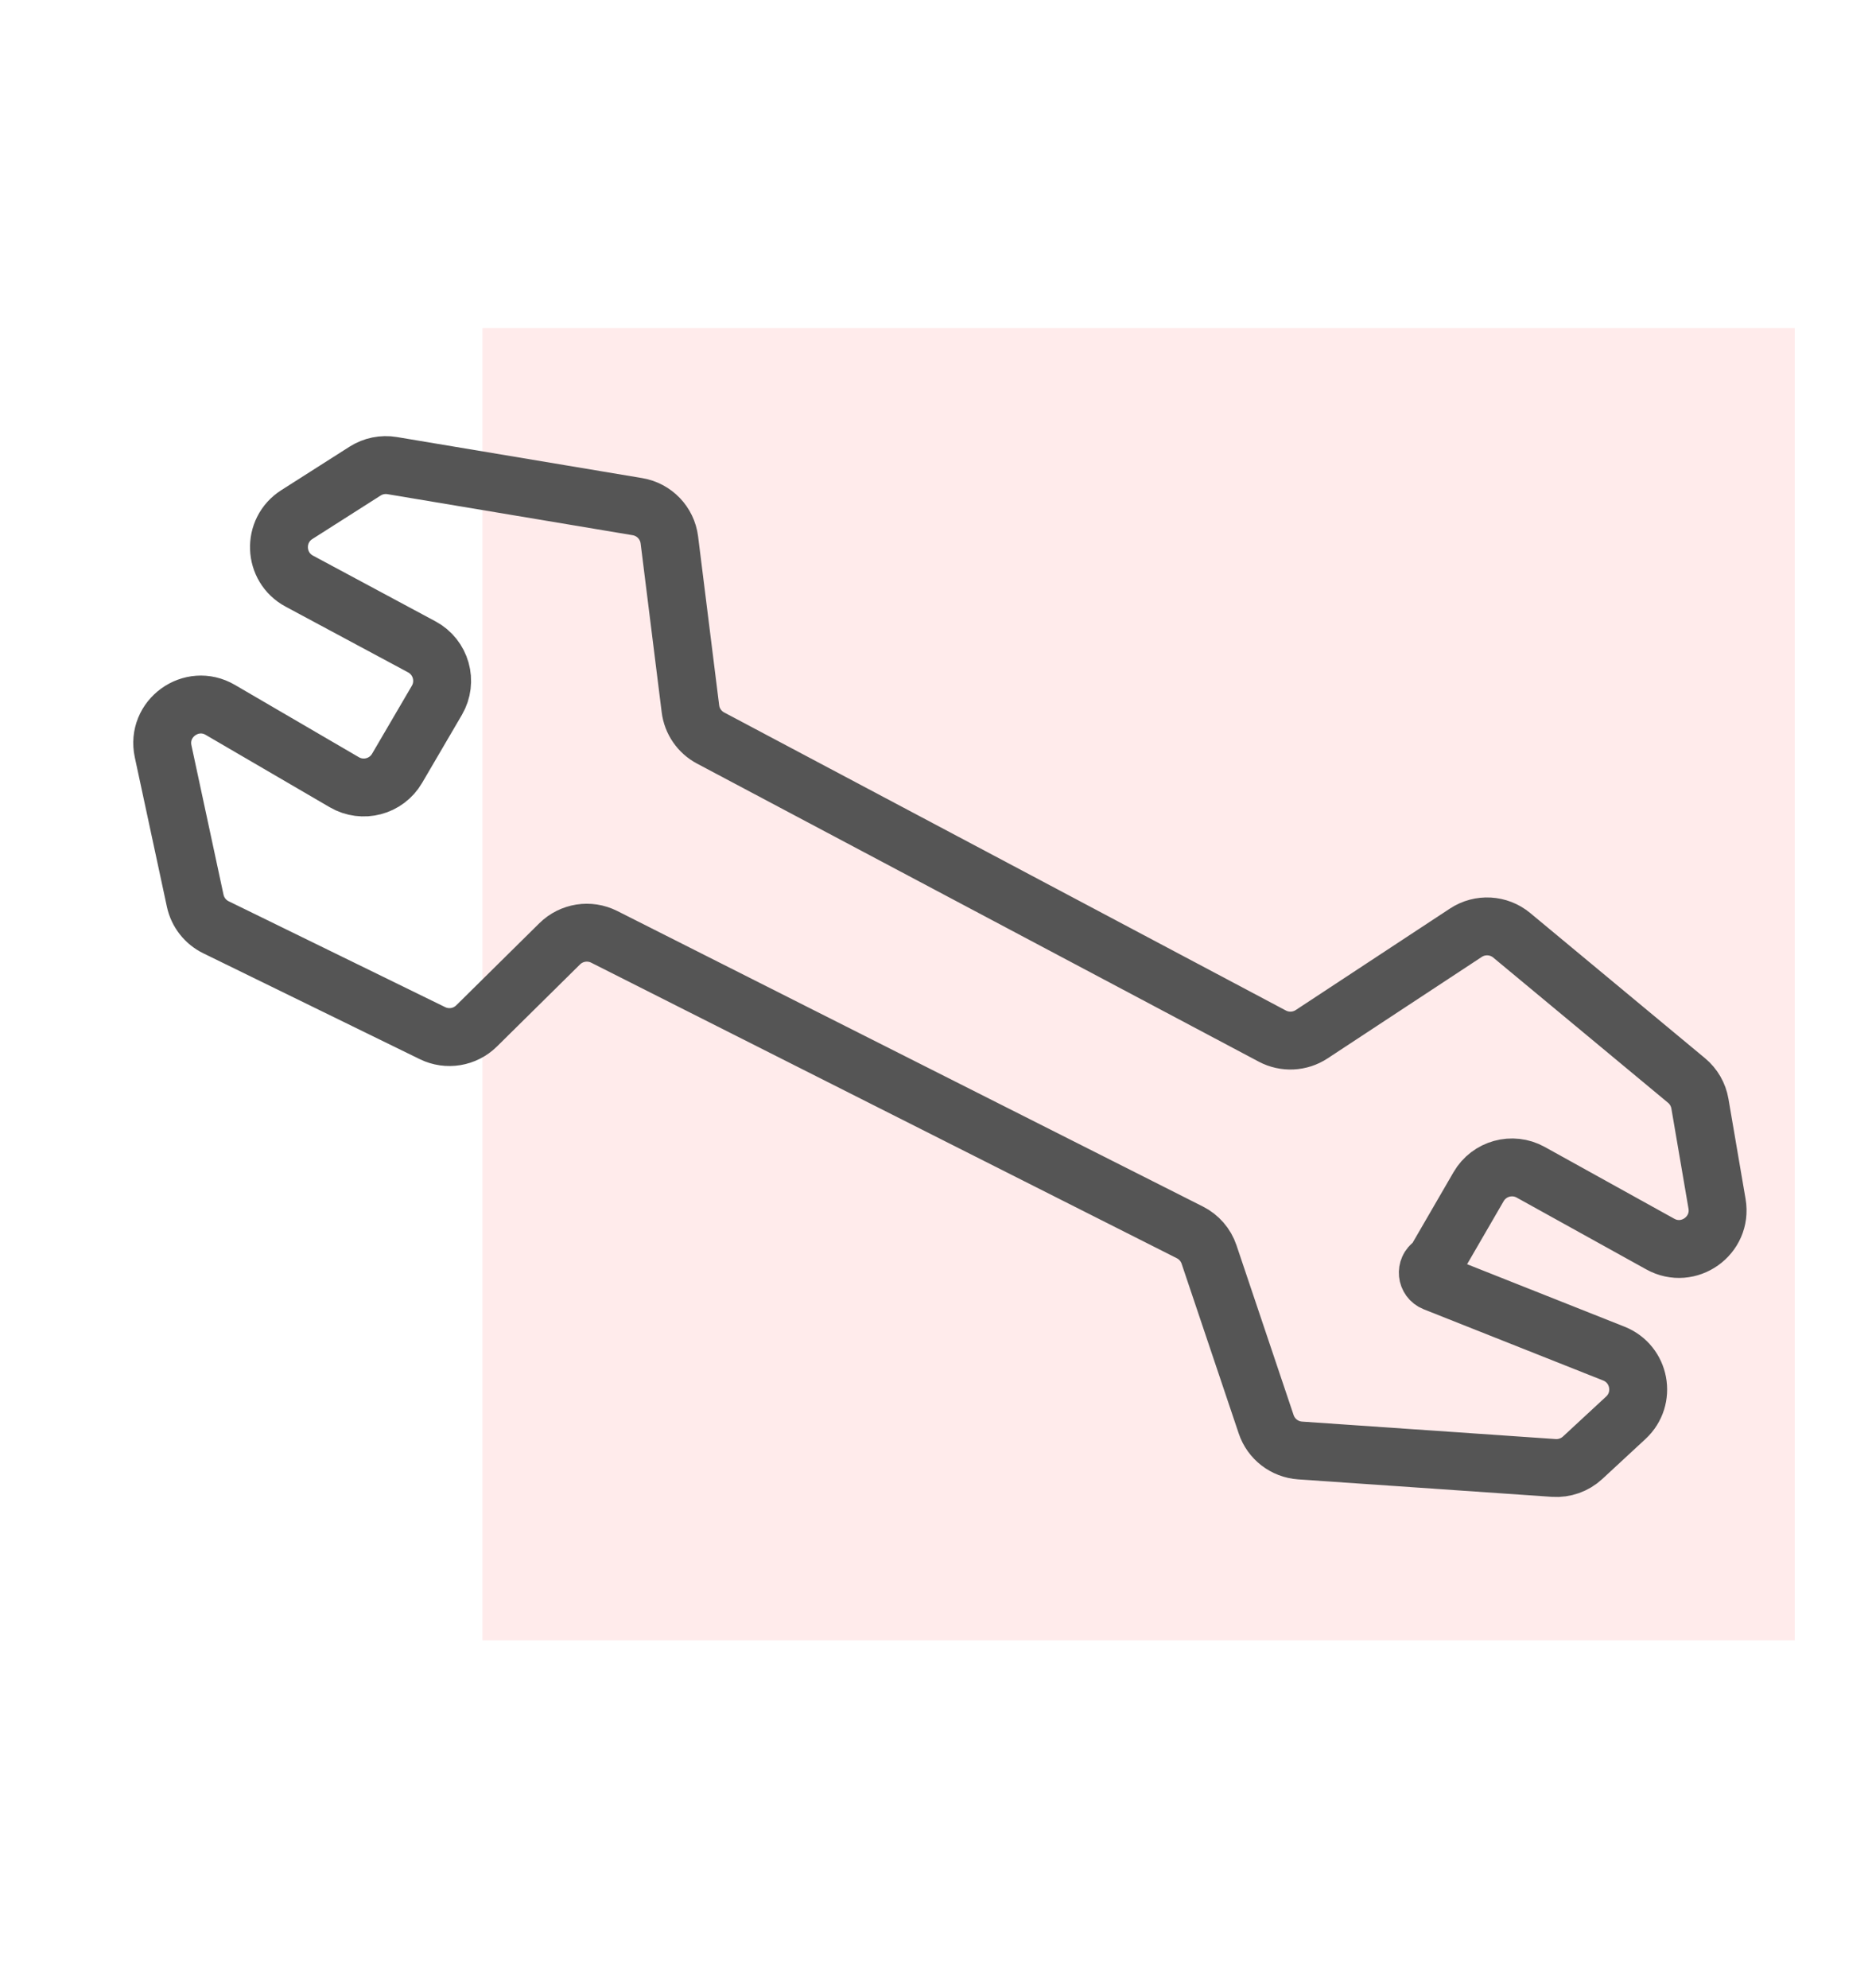 <svg width="97" height="103" viewBox="0 0 97 103" fill="none" xmlns="http://www.w3.org/2000/svg">
<rect opacity="0.39" x="25" y="17" width="68" height="68" fill="#FFCCCC"/>
<path d="M65.927 53.688L36.822 38.244C36.246 37.939 35.855 37.372 35.775 36.725L34.684 27.979C34.575 27.102 33.902 26.4 33.03 26.254L20.322 24.127C19.835 24.045 19.334 24.147 18.917 24.412L15.381 26.665C14.091 27.486 14.162 29.392 15.51 30.114L21.855 33.519C22.854 34.055 23.209 35.313 22.636 36.291L20.574 39.816C20.016 40.768 18.793 41.089 17.84 40.533L11.415 36.785C9.914 35.909 8.087 37.233 8.452 38.932L10.115 46.674C10.244 47.274 10.641 47.781 11.192 48.05L22.41 53.536C23.173 53.909 24.089 53.759 24.694 53.162L29.001 48.907C29.612 48.304 30.541 48.158 31.308 48.545L61.654 63.859C62.124 64.096 62.481 64.508 62.649 65.007L65.608 73.803C65.865 74.569 66.559 75.105 67.366 75.161L80.51 76.066C81.06 76.103 81.602 75.912 82.006 75.538L84.243 73.466C85.323 72.466 84.99 70.682 83.622 70.14L74.324 66.45C73.918 66.289 73.861 65.737 74.227 65.497C74.296 65.451 74.355 65.389 74.397 65.317L76.615 61.491C77.162 60.548 78.362 60.216 79.315 60.744L86.029 64.465C87.496 65.278 89.252 64.032 88.97 62.378L88.083 57.19C88.003 56.72 87.757 56.294 87.39 55.989L78.332 48.465C77.656 47.903 76.69 47.849 75.955 48.333L67.964 53.592C67.353 53.993 66.572 54.03 65.927 53.688Z" stroke="#555555" stroke-width="3" stroke-linecap="round"/>
</svg>
